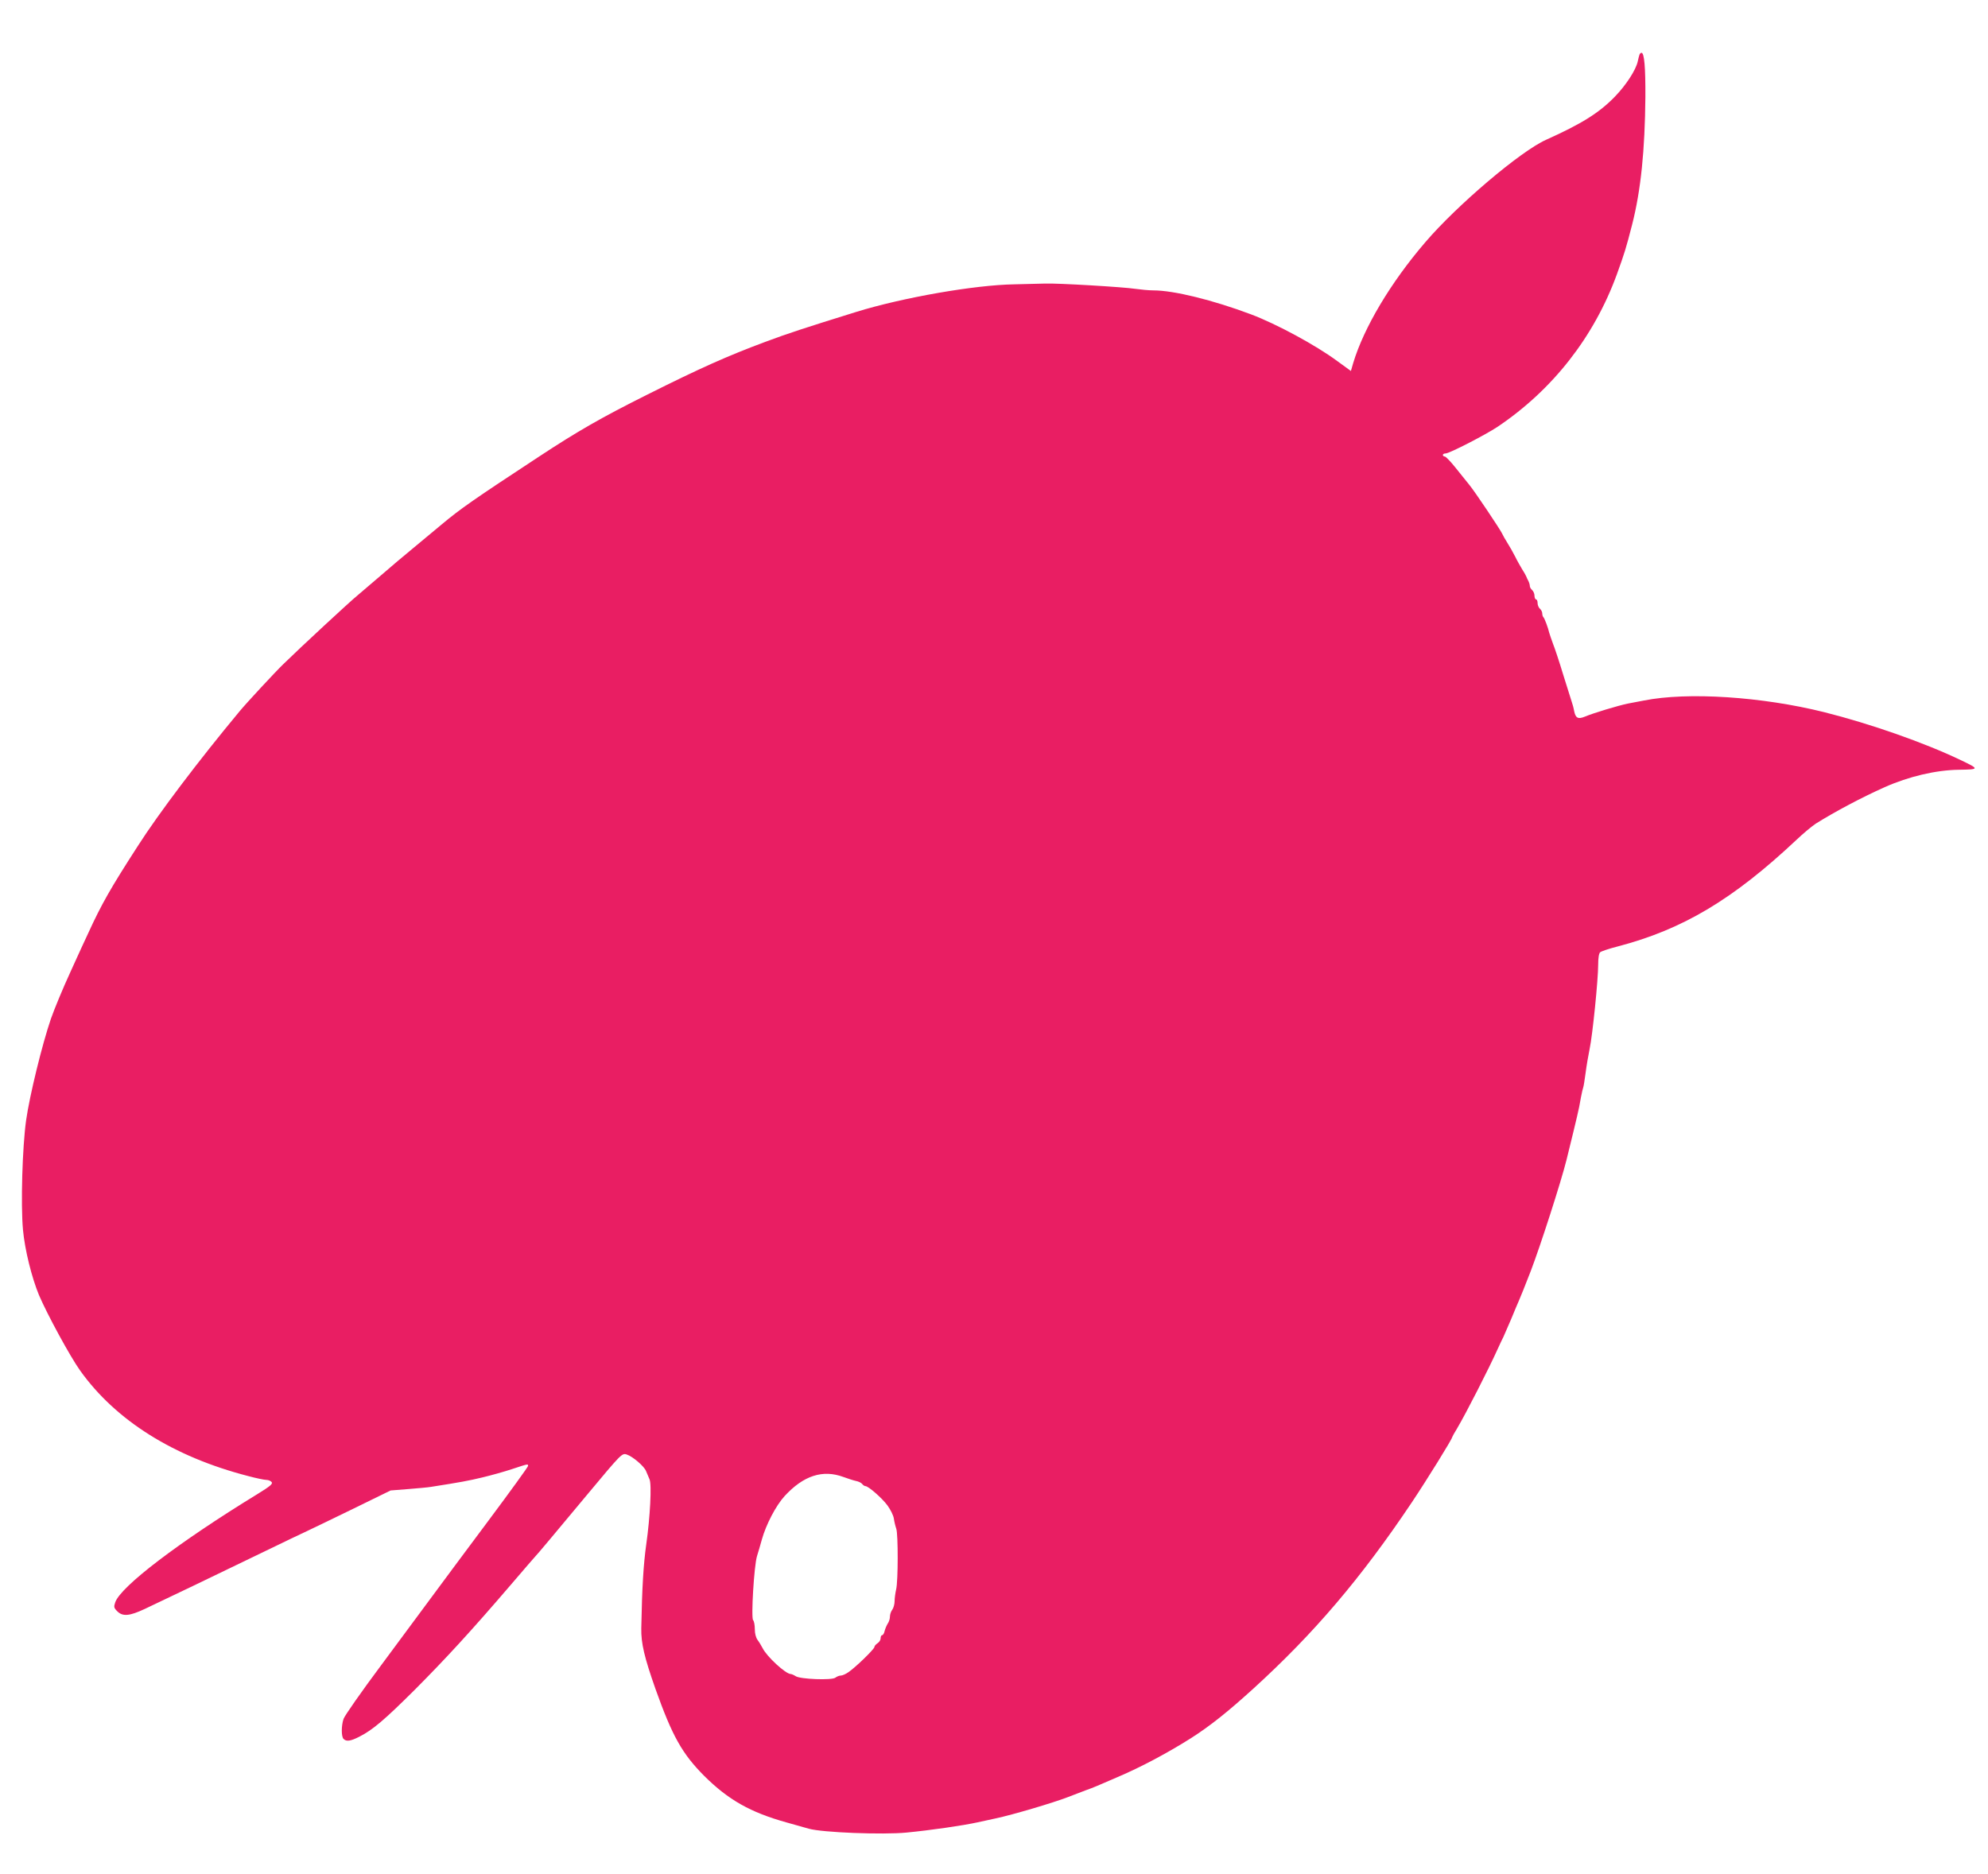 <?xml version="1.0" standalone="no"?>
<!DOCTYPE svg PUBLIC "-//W3C//DTD SVG 20010904//EN"
 "http://www.w3.org/TR/2001/REC-SVG-20010904/DTD/svg10.dtd">
<svg version="1.0" xmlns="http://www.w3.org/2000/svg"
 width="1280pt" height="1207pt" viewBox="0 0 1280 1207"
 preserveAspectRatio="xMidYMid meet">
<g transform="translate(0,1207) scale(0.1,-0.1)"
fill="#e91e63" stroke="none">
<path d="M10556 11718 c-3 -7 -7 -26 -11 -43 -12 -56 -76 -154 -148 -228 -101
-104 -213 -174 -442 -277 -164 -73 -574 -421 -779 -661 -223 -260 -394 -548
-463 -776 l-15 -52 -88 64 c-138 102 -391 239 -556 301 -242 91 -496 154 -627
154 -29 0 -81 5 -117 10 -78 12 -502 37 -580 34 -30 -1 -120 -3 -200 -5 -254
-4 -717 -85 -1015 -177 -341 -106 -442 -139 -589 -194 -239 -89 -419 -169
-756 -338 -298 -149 -450 -236 -705 -404 -417 -274 -499 -331 -621 -433 -45
-38 -128 -106 -184 -153 -57 -47 -150 -125 -207 -175 -57 -49 -125 -107 -151
-129 -45 -36 -372 -339 -478 -443 -49 -47 -240 -253 -281 -303 -265 -319 -521
-657 -657 -870 -175 -271 -233 -374 -316 -555 -18 -38 -71 -153 -117 -255 -47
-102 -103 -237 -125 -300 -57 -167 -137 -493 -160 -655 -24 -172 -35 -541 -20
-705 12 -129 56 -306 103 -420 53 -124 200 -395 265 -486 229 -321 601 -555
1081 -679 52 -14 105 -25 118 -25 12 0 28 -6 34 -14 9 -11 -8 -26 -91 -77
-511 -313 -880 -595 -916 -697 -10 -30 -9 -36 13 -58 35 -35 79 -31 177 15
123 58 447 213 783 376 110 53 229 111 265 127 36 17 171 82 300 145 l235 115
114 9 c63 5 128 11 145 14 192 30 245 40 332 61 55 13 141 37 192 54 103 34
102 34 102 20 0 -6 -116 -166 -257 -355 -142 -190 -303 -407 -359 -483 -56
-75 -205 -276 -331 -447 -127 -170 -235 -325 -241 -344 -15 -44 -15 -114 0
-129 18 -18 44 -15 101 14 87 44 163 109 358 303 199 200 362 377 614 671 87
102 161 187 164 190 7 6 107 125 340 405 210 252 216 258 245 249 39 -12 115
-77 126 -108 7 -17 17 -41 22 -52 15 -32 4 -244 -21 -419 -18 -129 -27 -274
-32 -540 -2 -97 20 -188 91 -390 109 -306 172 -418 314 -561 155 -154 297
-235 531 -300 50 -14 113 -32 142 -40 87 -25 478 -40 630 -25 155 15 363 45
458 66 39 8 90 20 115 25 109 23 372 101 465 137 22 8 49 19 60 23 11 4 36 14
55 21 19 6 53 20 75 29 22 10 81 35 130 56 147 62 327 158 475 252 122 78 235
168 400 318 391 356 693 711 1020 1199 95 142 260 408 260 420 0 2 14 28 32
57 58 98 205 386 262 513 15 33 31 67 36 76 4 9 27 61 50 115 22 54 45 108 50
119 10 22 35 85 76 190 62 162 194 571 230 715 44 179 54 220 68 280 9 36 20
91 25 123 6 32 13 61 15 65 2 4 9 46 15 92 6 47 18 117 26 155 19 89 55 447
55 541 0 46 5 75 13 82 7 6 57 23 112 37 421 110 743 303 1151 686 45 43 101
89 125 105 123 77 298 170 444 235 155 69 330 110 476 112 135 2 135 4 14 62
-234 112 -581 234 -880 309 -401 100 -879 131 -1160 75 -27 -5 -75 -14 -105
-20 -62 -13 -219 -60 -276 -84 -44 -18 -60 -9 -69 38 -3 18 -10 43 -15 57 -4
14 -29 93 -55 175 -25 83 -55 173 -66 200 -10 28 -21 59 -24 70 -7 31 -30 94
-38 101 -4 4 -7 15 -7 24 0 10 -7 23 -15 30 -8 7 -15 23 -15 36 0 13 -4 24
-10 24 -5 0 -10 11 -10 24 0 13 -7 29 -15 36 -8 7 -15 19 -15 26 0 8 -4 22 -9
32 -5 9 -12 24 -15 32 -4 8 -15 29 -26 45 -10 17 -31 53 -44 80 -14 28 -37 68
-51 90 -14 22 -29 49 -34 60 -12 26 -176 271 -210 312 -14 18 -53 66 -86 107
-33 42 -66 76 -72 76 -7 0 -13 5 -13 10 0 6 8 10 18 10 24 0 257 120 335 172
355 239 621 579 768 983 49 136 58 164 98 320 56 220 82 477 85 820 1 192 -7
285 -25 285 -5 0 -11 -6 -13 -12z m-5126 -9159 c30 -11 67 -23 82 -26 15 -3
33 -11 39 -19 6 -8 16 -14 21 -14 19 0 106 -76 141 -123 20 -27 39 -65 42 -85
3 -21 10 -50 16 -67 12 -37 12 -335 -1 -390 -5 -22 -10 -56 -10 -76 0 -19 -7
-44 -15 -55 -8 -10 -15 -30 -15 -44 0 -14 -6 -34 -14 -45 -7 -11 -16 -32 -20
-47 -3 -16 -11 -28 -16 -28 -6 0 -10 -9 -10 -20 0 -11 -9 -25 -20 -32 -11 -7
-20 -18 -20 -24 0 -13 -120 -130 -167 -162 -17 -12 -39 -22 -50 -22 -10 0 -26
-7 -35 -14 -23 -17 -224 -10 -255 10 -12 8 -27 14 -32 14 -32 0 -154 112 -181
167 -8 15 -22 39 -32 52 -11 15 -18 41 -18 70 0 26 -5 52 -11 58 -14 14 6 350
25 412 8 25 22 73 31 106 27 97 90 218 146 280 122 133 246 173 379 124z"/>
</g>
</svg>
